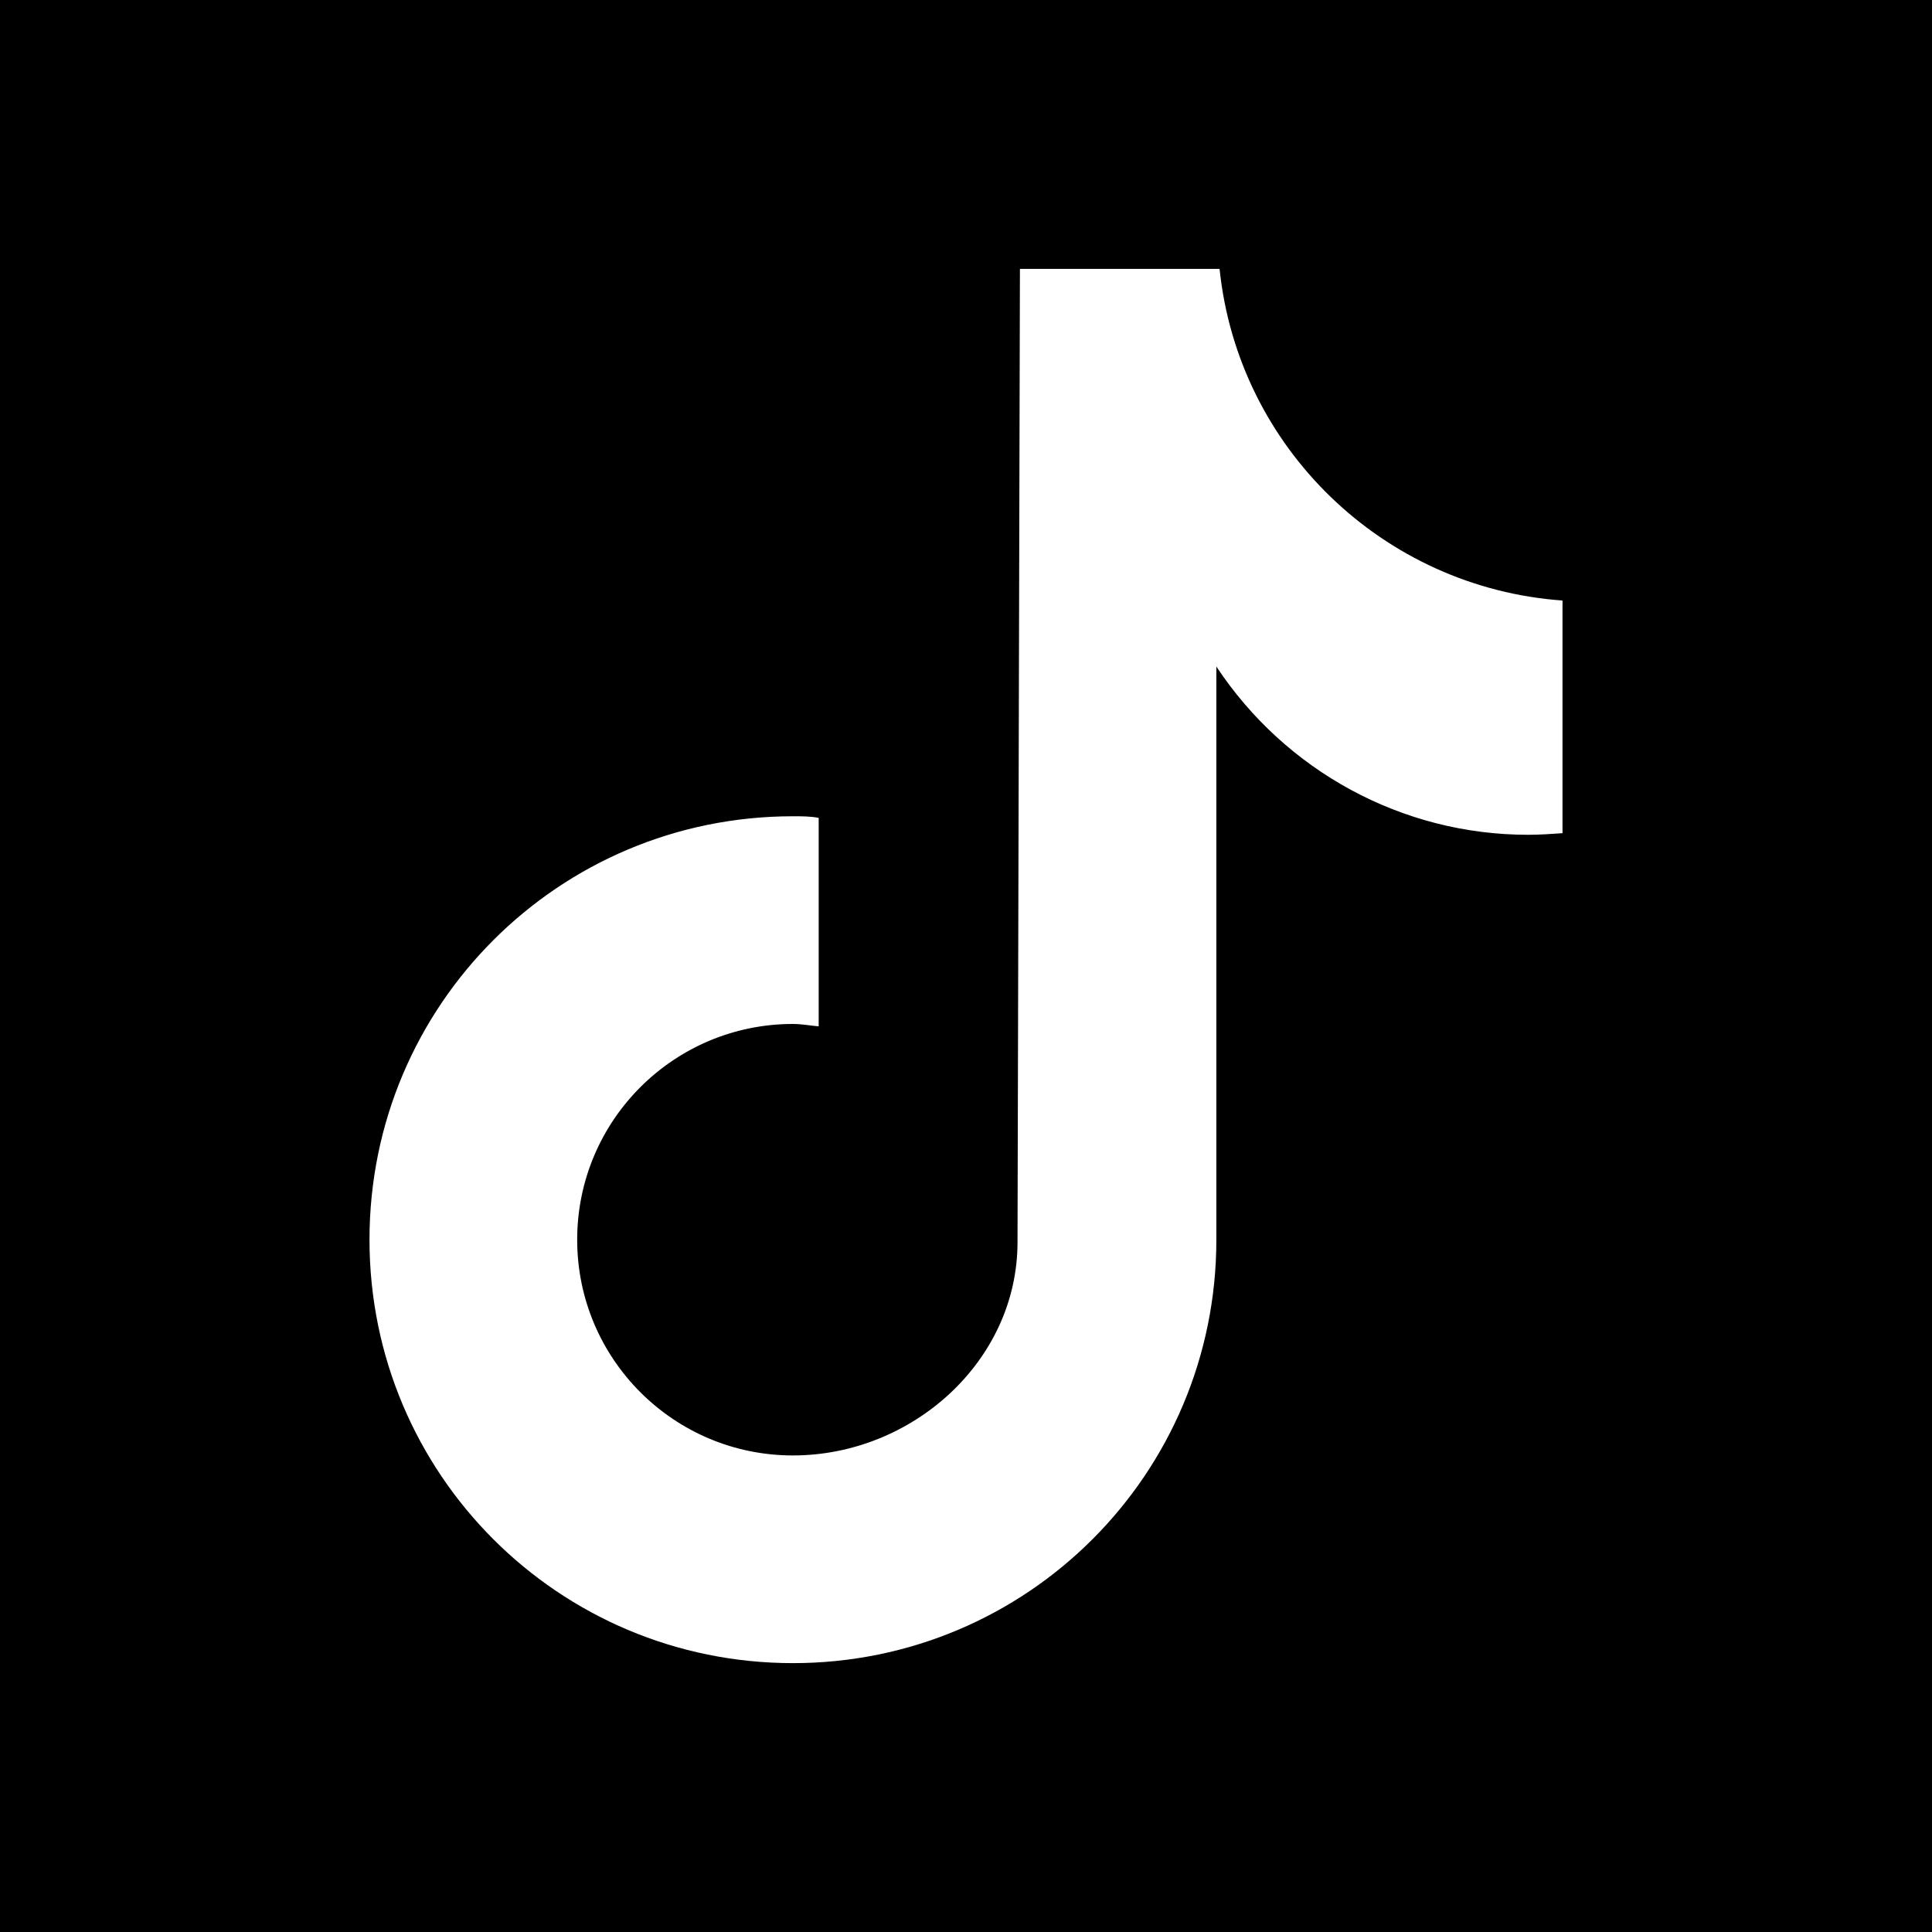 <?xml version="1.0" encoding="UTF-8"?>
<svg id="Capa_2" data-name="Capa 2" xmlns="http://www.w3.org/2000/svg" viewBox="0 0 24 24">
  <defs>
    <style>
      .cls-1 {
        fill: #000;
        stroke-width: 0px;
      }
    </style>
  </defs>
  <g id="Capa_1-2" data-name="Capa 1">
    <path class="cls-1" d="M0,0v24h24V0H0ZM19.41,10.35h0c-.14.01-.28.02-.43.02-1.56,0-3.01-.79-3.87-2.09v7.12c0,2.91-2.35,5.26-5.26,5.26s-5.26-2.35-5.26-5.26,2.35-5.26,5.26-5.26c.11,0,.22,0,.32.02v2.59c-.11-.01-.21-.03-.32-.03-1.48,0-2.68,1.2-2.68,2.68s1.2,2.68,2.68,2.68,2.79-1.17,2.79-2.65l.03-12.09h2.48c.23,2.22,2.03,3.96,4.26,4.12v2.88Z"/>
  </g>
</svg>